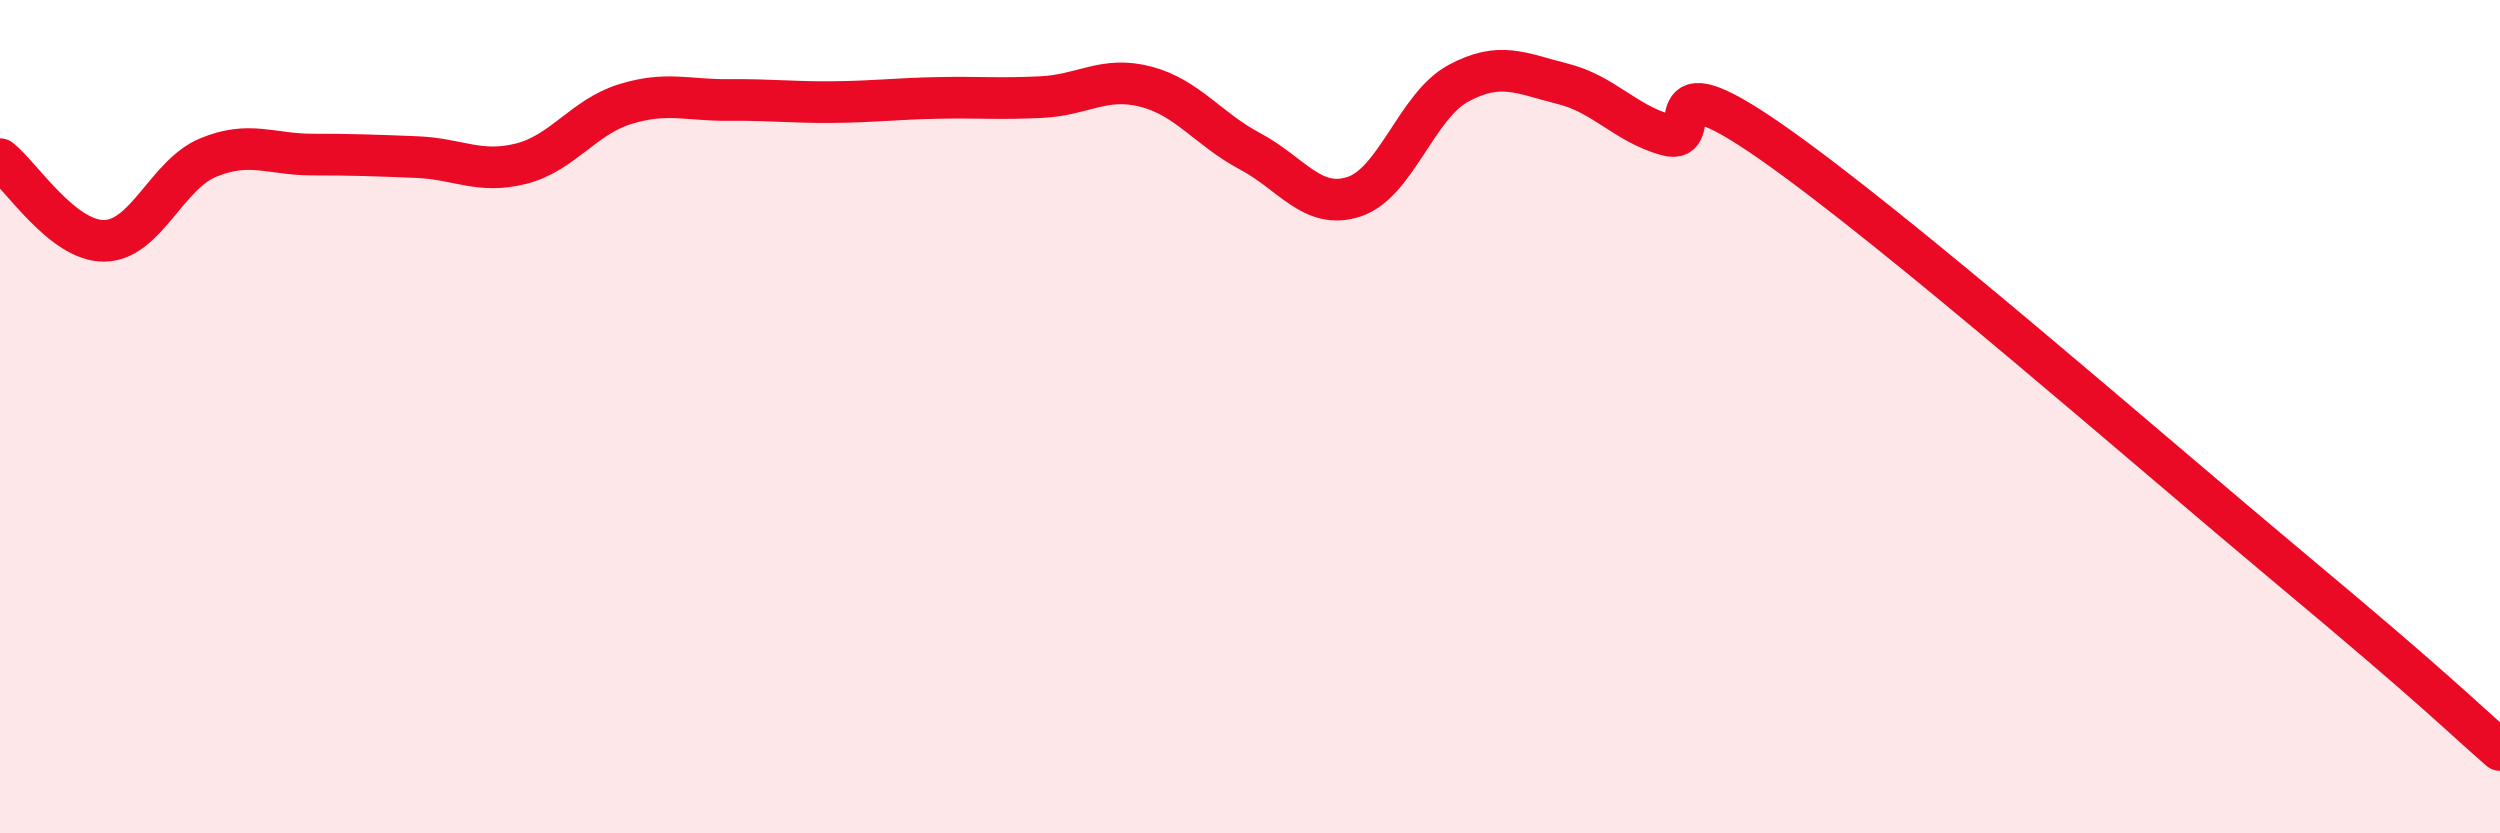 
    <svg width="60" height="20" viewBox="0 0 60 20" xmlns="http://www.w3.org/2000/svg">
      <path
        d="M 0,3.82 C 0.5,4.21 1.5,5.79 2.5,5.78 C 3.5,5.77 4,4.19 5,3.78 C 6,3.37 6.5,3.71 7.5,3.71 C 8.5,3.71 9,3.73 10,3.77 C 11,3.81 11.5,4.18 12.5,3.93 C 13.5,3.68 14,2.81 15,2.5 C 16,2.19 16.5,2.41 17.5,2.4 C 18.5,2.39 19,2.46 20,2.45 C 21,2.44 21.5,2.37 22.5,2.35 C 23.5,2.33 24,2.38 25,2.33 C 26,2.28 26.5,1.82 27.5,2.08 C 28.5,2.34 29,3.1 30,3.63 C 31,4.16 31.5,5.05 32.5,4.72 C 33.5,4.39 34,2.54 35,2 C 36,1.46 36.5,1.76 37.5,2.01 C 38.5,2.26 39,2.96 40,3.24 C 41,3.52 39.5,1.31 42.5,3.4 C 45.5,5.49 51.5,10.75 55,13.67 C 58.5,16.59 59,17.13 60,18L60 20L0 20Z"
        fill="#EB0A25"
        opacity="0.1"
        stroke-linecap="round"
        stroke-linejoin="round"
      />
      <path
        d="M 0,3.82 C 0.5,4.21 1.5,5.79 2.5,5.78 C 3.5,5.77 4,4.19 5,3.78 C 6,3.37 6.5,3.71 7.5,3.71 C 8.5,3.71 9,3.73 10,3.77 C 11,3.81 11.5,4.18 12.5,3.93 C 13.5,3.68 14,2.81 15,2.5 C 16,2.19 16.5,2.41 17.5,2.4 C 18.5,2.39 19,2.46 20,2.45 C 21,2.44 21.5,2.37 22.5,2.35 C 23.5,2.33 24,2.38 25,2.33 C 26,2.28 26.5,1.82 27.5,2.08 C 28.5,2.34 29,3.1 30,3.63 C 31,4.16 31.5,5.05 32.5,4.72 C 33.5,4.39 34,2.54 35,2 C 36,1.46 36.5,1.76 37.5,2.01 C 38.5,2.26 39,2.96 40,3.24 C 41,3.52 39.5,1.31 42.5,3.4 C 45.5,5.49 51.5,10.75 55,13.67 C 58.5,16.59 59,17.13 60,18"
        stroke="#EB0A25"
        stroke-width="1"
        fill="none"
        stroke-linecap="round"
        stroke-linejoin="round"
      />
    </svg>
  